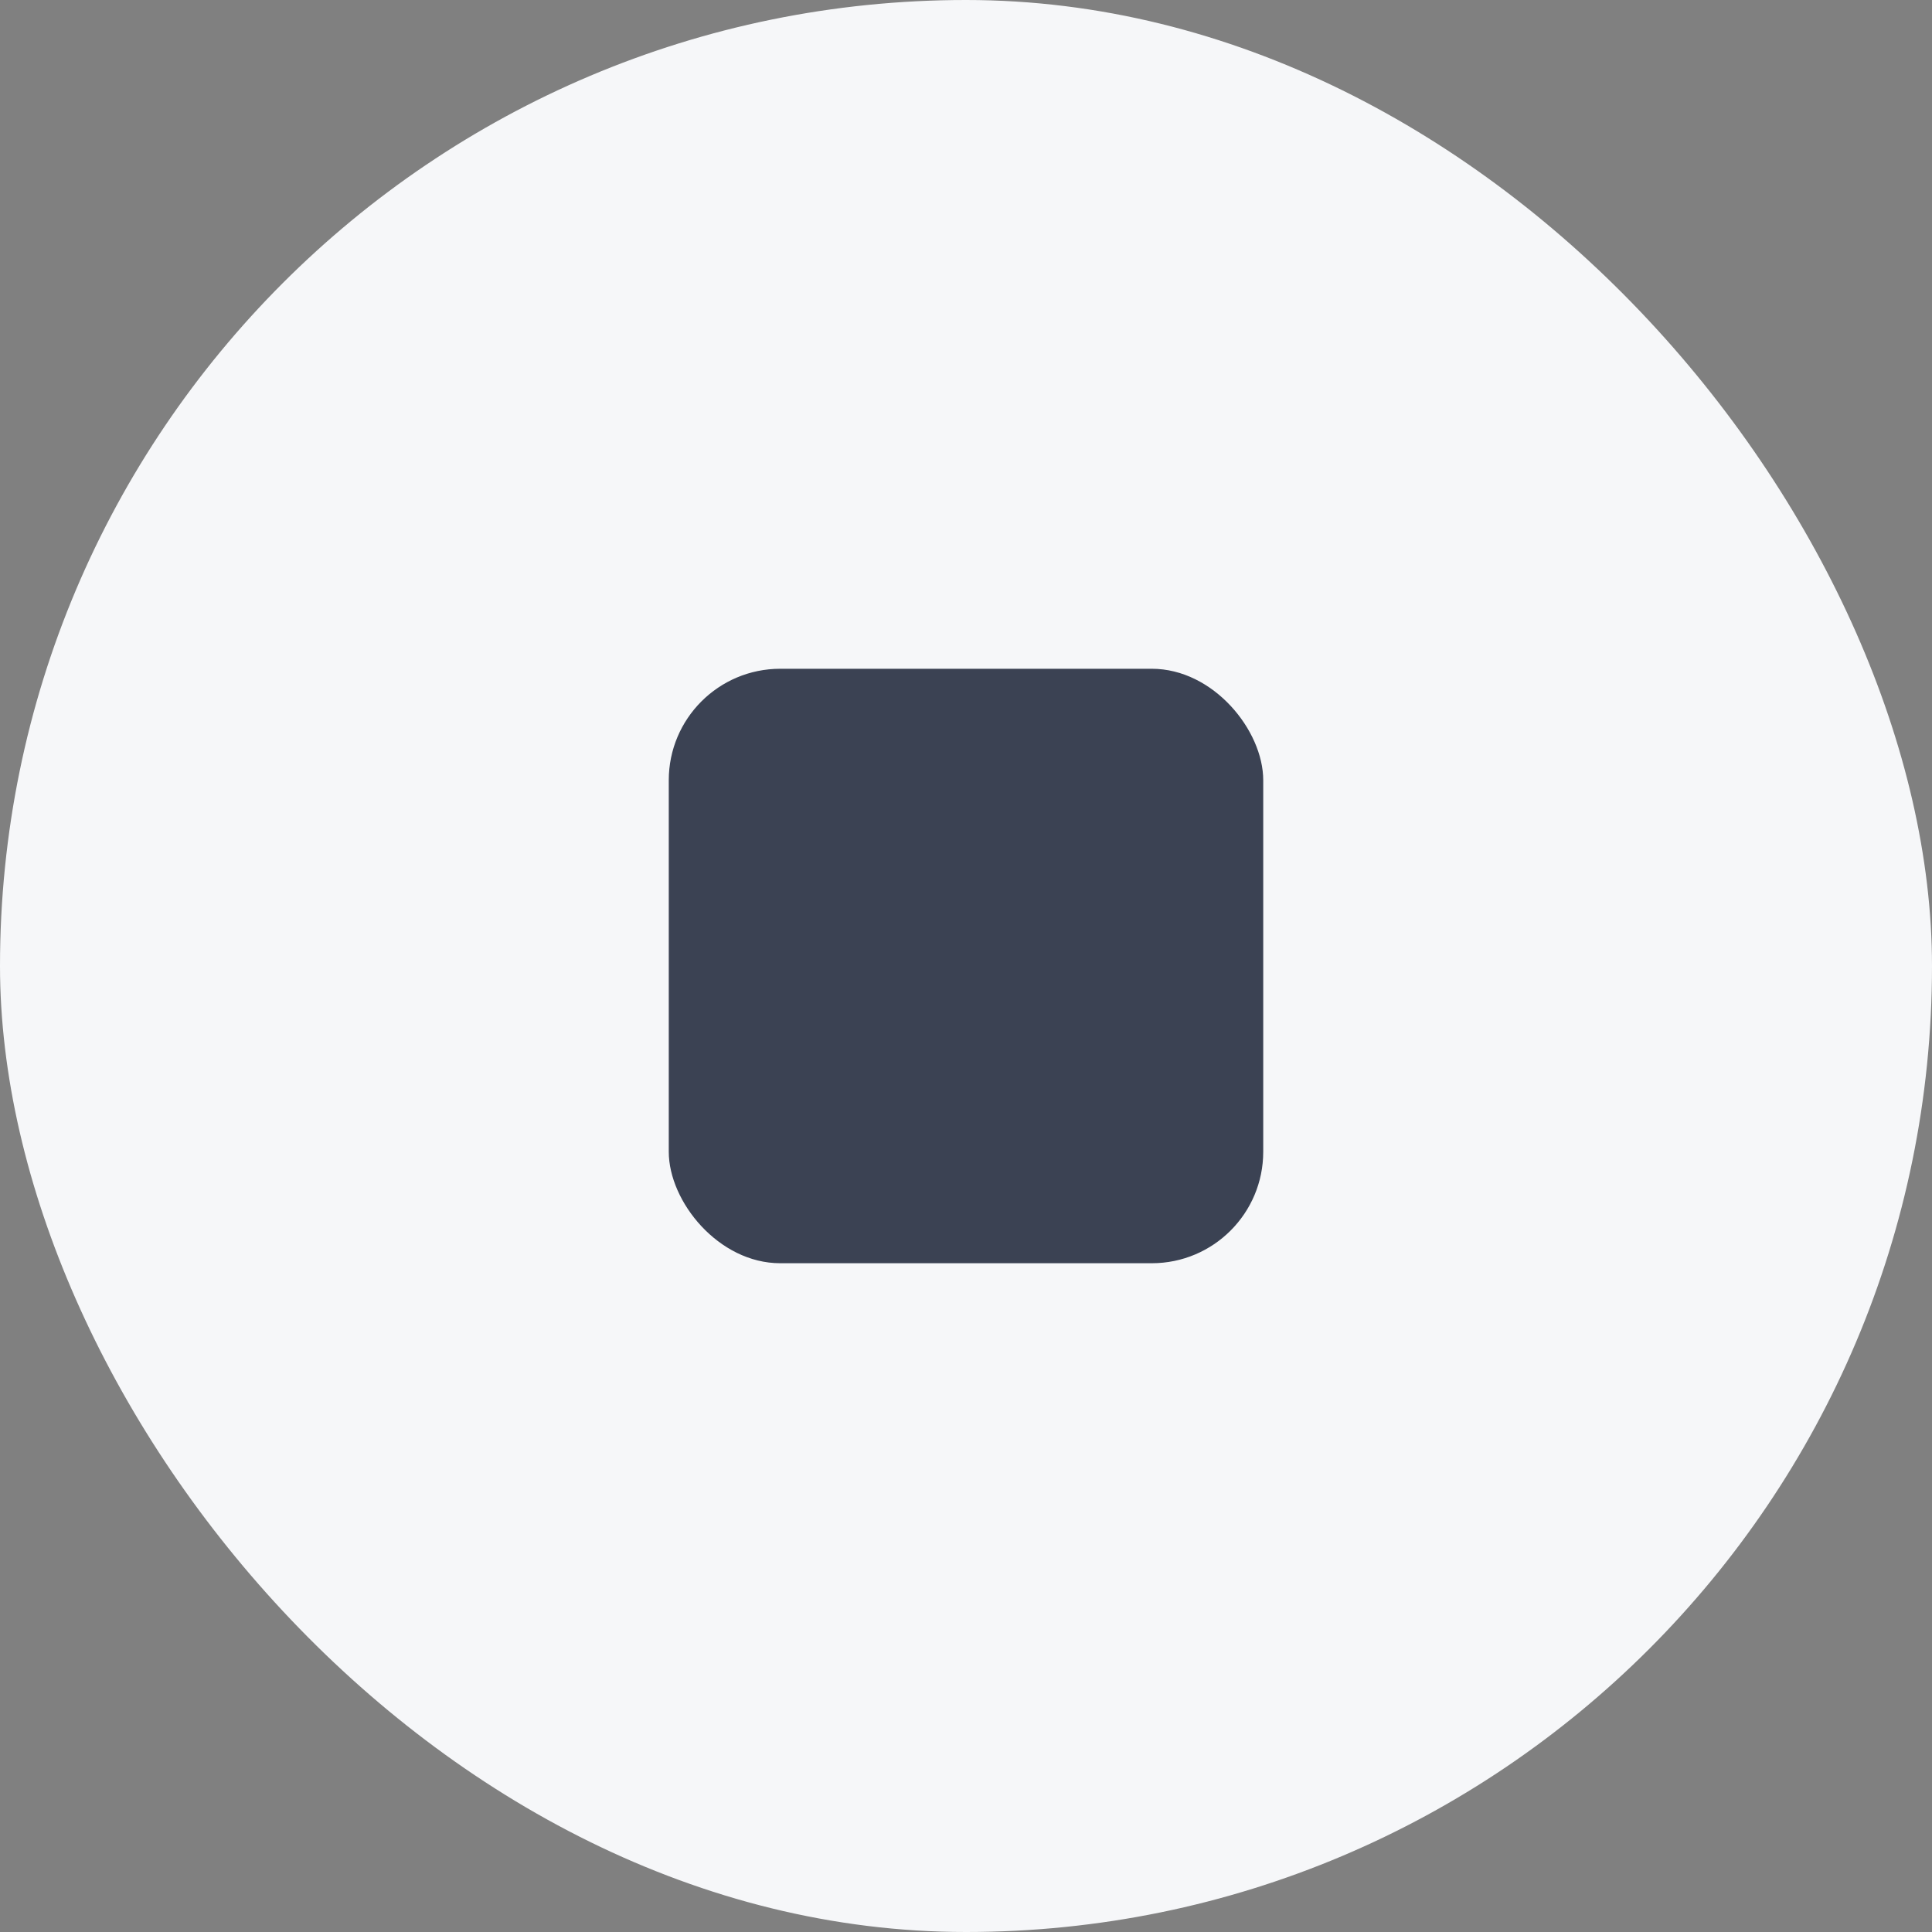 <svg width="52" height="52" viewBox="0 0 52 52" fill="none" xmlns="http://www.w3.org/2000/svg">
<rect x="0" y="0" width="52" height="52" fill="#808080" stroke="none"/>
<rect width="52" height="52" rx="26" fill="#F6F7F9"/>
<rect x="18" y="18" width="16" height="16" rx="3" fill="#3B4253"/>
</svg>

